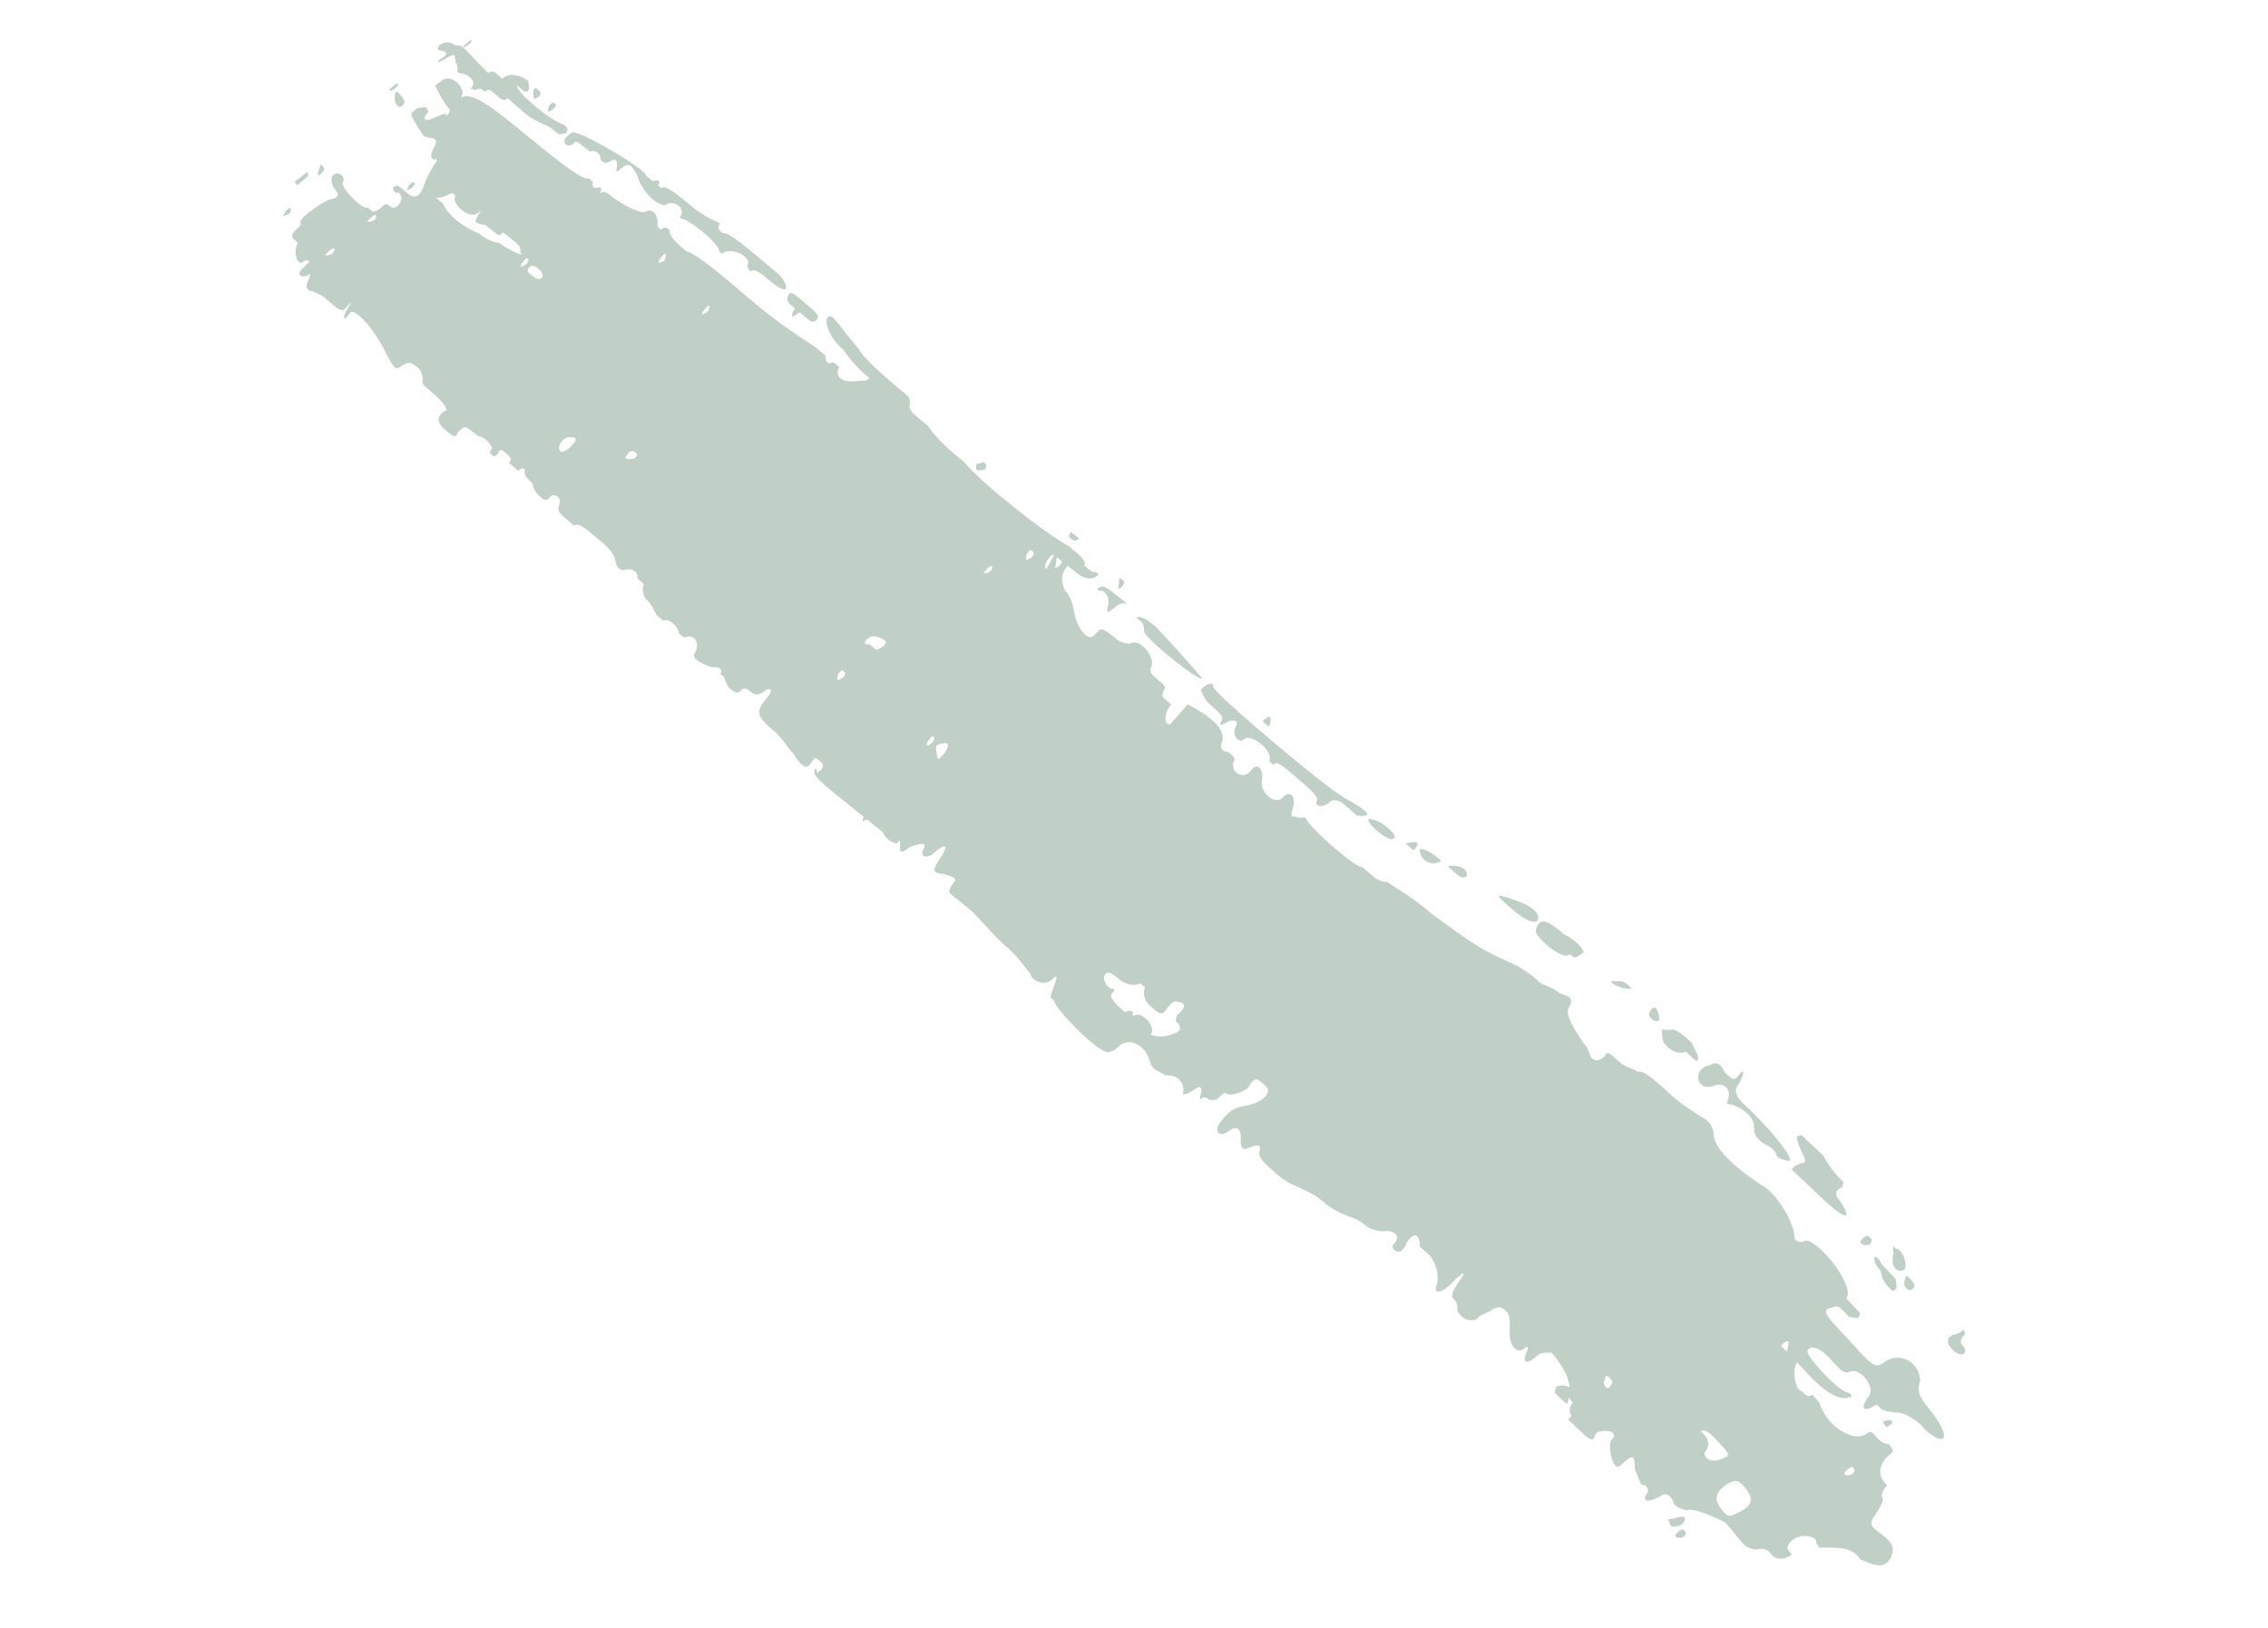 <svg width="110" height="79" viewBox="0 0 110 79" fill="none" xmlns="http://www.w3.org/2000/svg">
<path d="M78.754 47.945C79.155 47.963 79.228 48.029 79.007 47.828C78.859 47.694 78.711 47.559 78.382 47.609C77.907 47.522 78.202 47.792 78.754 47.945Z" fill="#C1D0C6"/>
<path d="M77.861 47.135C77.826 47.102 77.808 47.088 77.798 47.077C77.835 47.11 77.87 47.141 77.894 47.165C77.884 47.156 77.871 47.146 77.861 47.135Z" fill="#C1D0C6"/>
<path d="M77.935 47.201C77.935 47.201 77.917 47.185 77.895 47.164C77.953 47.221 77.997 47.259 77.935 47.201Z" fill="#C1D0C6"/>
<path d="M79.51 48.286C79.513 48.289 79.516 48.29 79.518 48.291C79.516 48.29 79.514 48.287 79.51 48.286Z" fill="#C1D0C6"/>
<path d="M79.411 48.195C79.4 48.185 79.39 48.174 79.379 48.165C79.379 48.165 79.379 48.165 79.411 48.195Z" fill="#C1D0C6"/>
<path d="M79.484 48.261C79.495 48.27 79.503 48.278 79.512 48.286C79.505 48.279 79.497 48.271 79.484 48.261Z" fill="#C1D0C6"/>
<path d="M79.454 48.234C79.435 48.216 79.423 48.205 79.412 48.196C79.438 48.22 79.465 48.243 79.483 48.262C79.475 48.254 79.465 48.243 79.454 48.234Z" fill="#C1D0C6"/>
<path d="M79.53 48.3C79.53 48.3 79.524 48.296 79.519 48.291C79.561 48.33 79.58 48.349 79.53 48.3Z" fill="#C1D0C6"/>
<path d="M77.797 47.079C77.794 47.076 77.79 47.072 77.785 47.068C77.785 47.068 77.787 47.068 77.797 47.079Z" fill="#C1D0C6"/>
<path d="M70.203 42.018C70.103 41.928 70.107 41.935 70.203 42.018V42.018Z" fill="#C1D0C6"/>
<path d="M69.094 41.725C69.319 41.926 69.721 41.936 69.898 41.749C69.898 41.749 69.144 41.085 68.892 41.205C68.816 41.139 68.868 41.525 69.094 41.725Z" fill="#C1D0C6"/>
<path d="M80.462 49.494C80.537 49.561 80.379 48.724 80.202 48.907C80.129 48.841 80.023 49.092 80.023 49.092C79.843 49.275 80.284 49.677 80.462 49.494Z" fill="#C1D0C6"/>
<path d="M68.931 40.569C68.86 40.508 68.824 40.475 68.802 40.457L69.007 40.635C69.007 40.635 69.007 40.635 68.931 40.569Z" fill="#C1D0C6"/>
<path d="M68.801 40.456L68.793 40.448C68.797 40.449 68.8 40.453 68.801 40.456Z" fill="#C1D0C6"/>
<path d="M68.56 41.257C68.912 40.881 68.76 40.748 68.184 40.927C68.206 40.947 68.231 40.969 68.259 40.992C68.409 41.126 68.56 41.257 68.56 41.257Z" fill="#C1D0C6"/>
<path d="M73.277 44.058C74.027 44.728 74.576 44.877 74.605 44.556C74.634 44.234 74.261 43.897 73.08 43.535C72.529 43.388 72.529 43.388 73.277 44.058Z" fill="#C1D0C6"/>
<path d="M68.795 40.45C68.781 40.437 68.779 40.436 68.779 40.436L68.795 40.45Z" fill="#C1D0C6"/>
<path d="M76.154 46.291C76.154 46.291 76.154 46.291 76.302 46.425C76.377 46.493 76.629 46.373 76.807 46.189C76.807 46.189 76.689 45.735 75.841 45.316C74.947 44.512 74.62 44.564 74.487 45.136C74.384 45.388 75.797 46.661 76.154 46.291Z" fill="#C1D0C6"/>
<path d="M71.134 42.498C71.236 42.244 70.86 41.909 70.206 42.02C70.265 42.072 70.365 42.161 70.507 42.285C70.733 42.486 70.957 42.685 71.134 42.498Z" fill="#C1D0C6"/>
<path d="M94.645 65.421C94.793 65.593 94.936 65.663 95.041 65.692C95.147 65.72 95.217 65.702 95.217 65.702C95.419 65.546 95.276 65.359 95.125 65.189C95.051 65.104 95.177 64.856 95.177 64.856C95.379 64.696 95.303 64.608 95.228 64.519C95.027 64.679 95.027 64.679 94.752 64.753C94.475 64.828 94.348 65.076 94.645 65.421Z" fill="#C1D0C6"/>
<path d="M95.201 64.497C95.191 64.486 95.185 64.479 95.201 64.497V64.497Z" fill="#C1D0C6"/>
<path d="M93.416 62.875C93.416 62.875 93.411 62.871 93.405 62.861C93.418 62.876 93.43 62.888 93.438 62.898C93.433 62.894 93.426 62.886 93.416 62.875Z" fill="#C1D0C6"/>
<path d="M95.227 64.526C95.215 64.511 95.208 64.504 95.204 64.497C95.212 64.508 95.227 64.526 95.227 64.526Z" fill="#C1D0C6"/>
<path d="M93.341 62.791C93.338 62.787 93.338 62.787 93.334 62.784C93.366 62.818 93.39 62.846 93.405 62.862C93.387 62.843 93.364 62.817 93.341 62.791Z" fill="#C1D0C6"/>
<path d="M96.167 66.448C96.171 66.453 96.173 66.454 96.173 66.454L96.167 66.448Z" fill="#C1D0C6"/>
<path d="M96.098 66.363C96.009 66.254 95.974 66.212 95.961 66.193L96.168 66.447C96.163 66.443 96.147 66.422 96.098 66.363Z" fill="#C1D0C6"/>
<path d="M95.96 66.194L95.95 66.183C95.95 66.183 95.954 66.187 95.96 66.194Z" fill="#C1D0C6"/>
<path d="M93.333 62.785C93.312 62.762 93.291 62.737 93.268 62.711C93.274 62.718 93.291 62.737 93.333 62.785Z" fill="#C1D0C6"/>
<path d="M93.438 62.897C93.454 62.916 93.451 62.912 93.438 62.897V62.897Z" fill="#C1D0C6"/>
<path d="M90.252 60.315C90.405 60.469 90.669 60.375 90.669 60.375C90.858 60.201 90.781 60.121 90.704 60.043C90.627 59.964 90.55 59.891 90.362 60.065C90.365 60.064 90.177 60.238 90.252 60.315Z" fill="#C1D0C6"/>
<path d="M91.222 61.661C91.258 62.07 91.485 62.316 91.56 62.395L91.787 62.635C92.056 62.547 91.981 62.465 91.946 62.052C91.794 61.89 91.489 61.563 91.261 61.331C90.918 60.61 90.691 61.115 91.222 61.661Z" fill="#C1D0C6"/>
<path d="M83.191 52.652C83.767 52.48 84.023 53.063 83.74 53.502L83.815 53.569C84.215 53.587 85.13 54.076 85.074 54.722C85.044 55.045 85.267 55.251 85.418 55.388C85.566 55.522 86.126 55.692 86.171 56.086C86.396 56.298 86.807 56.326 86.807 56.326C86.896 56.236 86.629 55.809 86.195 55.273C85.766 54.748 85.168 54.107 84.616 53.604C84.1 53.132 84.131 52.812 84.309 52.628C84.7 51.94 84.555 51.81 84.27 52.243C84.091 52.429 84.018 52.362 83.656 52.031C83.401 51.45 83.148 51.566 82.896 51.685C82.576 51.74 82.395 51.925 82.358 52.24C82.324 52.556 82.688 52.888 83.191 52.652Z" fill="#C1D0C6"/>
<path d="M87.314 55.721C87.587 56.325 87.665 56.406 87.33 56.44C87.071 56.549 87.073 56.55 86.891 56.731C86.891 56.731 87.501 57.309 88.186 57.958C89.486 59.213 89.904 59.268 89.245 58.267C88.939 57.969 89.046 57.716 89.307 57.612C89.383 57.687 89.307 57.612 89.414 57.359C89.338 57.284 89.182 57.135 89.004 56.916C88.826 56.702 88.624 56.422 88.444 56.077C87.985 55.647 87.528 55.219 87.376 55.074C87.04 55.115 87.115 55.187 87.314 55.721Z" fill="#C1D0C6"/>
<path d="M81.762 51.021L81.975 51.216C82.046 51.282 82.189 51.411 82.259 51.477C82.511 51.357 82.296 51.161 82.05 50.588C81.685 50.255 81.242 49.848 80.99 49.966L80.589 49.948L80.629 50.334C80.596 50.651 81.262 51.261 81.762 51.021Z" fill="#C1D0C6"/>
<path d="M91.831 60.824C91.682 61.4 91.983 61.729 92.253 61.639C92.6 61.633 92.37 60.631 91.946 60.574C91.791 60.413 91.79 60.416 91.831 60.824Z" fill="#C1D0C6"/>
<path d="M93.268 62.713C93.264 62.709 93.262 62.708 93.262 62.708C93.264 62.709 93.267 62.71 93.268 62.713Z" fill="#C1D0C6"/>
<path d="M92.758 62.54C92.954 62.371 92.799 62.209 92.648 62.045C92.495 61.882 92.418 61.802 92.379 62.134C92.261 62.385 92.563 62.706 92.758 62.54Z" fill="#C1D0C6"/>
<path d="M14.887 8.347L14.288 8.831C14.288 8.831 14.352 8.905 14.415 8.982C14.612 8.819 14.812 8.657 14.812 8.657C15.01 8.492 14.947 8.42 14.887 8.347Z" fill="#C1D0C6"/>
<path d="M19.264 4.033C19.264 4.033 19.264 4.033 19.058 4.188C19.058 4.188 18.85 4.342 18.898 4.398C18.945 4.454 19.15 4.297 19.15 4.297C19.354 4.141 19.305 4.087 19.264 4.033Z" fill="#C1D0C6"/>
<path d="M15.667 8.084C15.548 7.943 15.549 7.941 15.47 8.246C15.335 8.481 15.465 8.619 15.597 8.386C15.793 8.22 15.728 8.152 15.667 8.084Z" fill="#C1D0C6"/>
<path d="M19.525 5.125C19.623 5.043 19.632 4.959 19.601 4.876C19.574 4.792 19.506 4.711 19.436 4.627C19.251 4.408 19.203 4.351 19.14 4.676C19.124 5.06 19.323 5.291 19.525 5.125Z" fill="#C1D0C6"/>
<path d="M26.594 5.436L26.828 5.299C26.998 5.106 26.998 5.106 26.932 5.052C26.801 4.944 26.801 4.944 26.632 5.135C26.632 5.135 26.529 5.38 26.594 5.436Z" fill="#C1D0C6"/>
<path d="M26.111 4.704C26.282 4.514 26.223 4.463 26.099 4.358C25.976 4.253 25.915 4.2 25.865 4.494C25.878 4.839 25.877 4.841 26.111 4.704Z" fill="#C1D0C6"/>
<path d="M14.043 10.08C14.043 10.08 14.043 10.08 13.85 10.246L13.726 10.49L13.991 10.398C14.182 10.231 14.112 10.154 14.043 10.08Z" fill="#C1D0C6"/>
<path d="M21.27 2.433C21.642 2.501 21.742 2.595 21.532 2.752C21.084 3.023 21.166 3.12 21.611 2.845C22.063 2.571 22.078 2.608 22.092 3.01C22.224 3.153 22.163 3.469 22.21 3.518C22.233 3.544 22.325 3.549 22.433 3.573C22.548 3.599 22.685 3.641 22.784 3.742C22.935 3.892 23.033 3.992 22.897 4.222C22.712 4.401 22.943 4.273 23.056 4.377C23.296 4.247 23.406 4.35 23.406 4.35C23.461 4.403 23.517 4.453 23.517 4.453C23.701 4.271 23.806 4.372 24.029 4.581C24.265 4.79 24.443 4.951 24.62 4.763C24.62 4.763 24.707 4.843 24.854 4.974C25.011 5.11 25.231 5.296 25.482 5.514C25.697 5.7 25.986 5.85 26.217 5.96C26.452 6.071 26.643 6.146 26.713 6.202C26.783 6.258 26.925 6.374 27.068 6.487C27.138 6.543 27.446 6.462 27.446 6.462C27.613 6.266 27.472 6.153 27.333 6.039C27.031 5.963 26.396 5.526 25.885 5.094C25.638 4.88 25.402 4.663 25.259 4.493C25.119 4.324 25.048 4.196 25.093 4.149C25.089 4.146 25.087 4.145 25.084 4.141C25.106 4.162 25.186 4.231 25.264 4.302C25.432 4.457 25.56 4.476 25.617 4.398C25.675 4.321 25.667 4.147 25.617 3.925C25.504 3.823 25.276 3.705 25.028 3.658C24.78 3.61 24.537 3.638 24.352 3.822C24.352 3.822 24.245 3.721 24.14 3.623C24.035 3.522 23.872 3.372 23.691 3.553C23.667 3.529 23.571 3.432 23.432 3.292C23.296 3.153 23.102 2.969 22.943 2.786C22.582 2.408 22.355 2.115 22.107 2.226C21.944 2.048 21.602 1.997 21.383 2.146C21.172 2.299 21.238 2.389 21.27 2.433Z" fill="#C1D0C6"/>
<path d="M22.478 2.295C22.515 2.338 22.714 2.176 22.714 2.176C22.913 2.014 22.879 1.972 22.844 1.93C22.844 1.93 22.844 1.93 22.643 2.091C22.643 2.091 22.441 2.253 22.478 2.295Z" fill="#C1D0C6"/>
<path d="M92.652 70.67C92.652 70.67 92.652 70.67 92.587 70.585C92.508 70.483 92.477 70.442 92.465 70.426L92.652 70.67Z" fill="#C1D0C6"/>
<path d="M92.465 70.424L92.456 70.411C92.455 70.413 92.455 70.413 92.465 70.424Z" fill="#C1D0C6"/>
<path d="M75.767 67.208C75.446 67.259 75.446 67.259 75.406 67.572C75.476 67.637 75.684 67.832 75.754 67.897C76.03 68.159 76.03 68.159 76.075 67.846C76.3 67.353 76.159 67.222 75.767 67.208Z" fill="#C1D0C6"/>
<path d="M19.969 9.121C20.147 8.937 20.147 8.937 20.079 8.877C20.011 8.818 20.011 8.818 19.834 9L19.724 9.244L19.969 9.121Z" fill="#C1D0C6"/>
<path d="M91.301 68.986C91.369 69.07 91.502 69.235 91.502 69.235C91.983 69.005 91.778 68.752 91.301 68.986Z" fill="#C1D0C6"/>
<path d="M81.174 73.674C80.856 73.706 80.857 73.709 80.977 73.841C80.957 74.204 81.535 74.073 81.672 73.844C81.811 73.612 81.688 73.476 81.174 73.674Z" fill="#C1D0C6"/>
<path d="M81.718 74.277C81.66 74.209 81.603 74.142 81.404 74.305C81.404 74.305 81.207 74.468 81.262 74.535C81.376 74.667 81.634 74.572 81.634 74.572C81.833 74.412 81.775 74.344 81.718 74.277Z" fill="#C1D0C6"/>
<path d="M91.715 75.551C91.826 75.248 91.93 74.938 91.314 74.477C90.697 74.022 90.627 73.954 90.944 73.494C91.1 73.266 91.408 72.808 91.286 72.636C91.226 72.551 91.316 72.235 91.53 72.086C91.53 72.086 91.404 71.918 91.341 71.834C91.025 71.418 91.251 70.864 91.67 70.558C91.881 70.406 91.814 70.32 91.619 70.066C91.28 70.049 91.076 69.805 90.944 69.639C90.809 69.475 90.743 69.392 90.538 69.549C90.228 69.785 89.743 69.693 89.291 69.406C88.833 69.124 88.42 68.627 88.237 68.04C88.03 67.809 87.961 67.733 87.893 67.656C87.695 67.823 87.558 67.669 87.419 67.515C86.953 67.373 86.969 66.275 87.163 66.1C87.163 66.1 87.375 66.325 87.729 66.704C88.428 67.474 89.252 68.009 89.72 67.77C89.788 67.852 89.92 67.607 89.511 67.529C89.202 67.372 88.713 66.929 88.32 66.49C87.921 66.055 87.611 65.637 87.672 65.511C87.793 65.264 88.203 65.321 88.707 65.858C89.275 66.487 89.416 66.644 89.685 66.558C90.156 66.296 90.935 67.198 90.669 67.687C90.204 68.335 90.339 68.493 90.814 68.254C91.016 68.094 91.089 68.172 91.224 68.342C91.292 68.425 91.702 68.517 92.044 68.531C92.387 68.544 93.013 68.892 93.347 69.341C94.366 70.249 94.663 69.782 93.702 68.526C93.145 67.828 92.932 67.576 93.13 66.996C93.111 66.158 92.317 65.645 91.578 65.969C90.905 66.382 91.057 66.527 89.534 64.858C88.513 63.765 88.288 63.541 88.894 63.425C89.16 63.328 89.159 63.33 89.677 63.88C90.091 63.945 90.166 64.024 90.213 63.696C90.138 63.617 89.991 63.459 89.841 63.301C89.692 63.143 89.545 62.985 89.545 62.985C89.796 62.687 89.405 61.917 88.891 61.252C88.376 60.604 87.741 60.063 87.517 60.207C87.256 60.314 87.182 60.239 87.029 60.094C87.101 59.439 86.177 57.844 85.394 57.466C84.085 56.593 83.12 55.711 83.112 55.005C83.07 54.619 82.923 54.483 82.775 54.349C82.624 54.211 81.791 53.799 81.067 53.137C80.71 52.81 80.373 52.499 80.09 52.286C79.802 52.066 79.574 51.944 79.447 52.003C79.299 51.869 78.828 51.784 78.536 51.514C78.022 51.045 77.947 50.977 77.842 51.228C77.663 51.414 77.409 51.531 77.189 51.33C77.116 51.263 77.074 50.877 76.853 50.676C76.153 49.687 75.96 49.167 76.067 48.915C76.351 48.478 76.204 48.342 75.656 48.194C75.361 47.925 74.811 47.776 74.663 47.642C74.515 47.508 73.924 46.972 73.225 46.691C71.68 45.994 71.46 45.794 69.415 44.319C68.443 43.456 67.514 42.984 67.29 42.785C66.964 42.84 66.588 42.512 66.437 42.379C66.287 42.246 66.06 42.048 66.06 42.048C65.888 42.235 63.393 40.066 63.335 39.683C63.26 39.617 63.01 39.742 62.858 39.612C62.533 39.672 62.631 39.416 62.729 39.16C62.849 38.583 62.541 38.322 62.195 38.703C61.847 39.084 61.085 38.434 61.201 37.855C61.317 37.276 60.932 36.952 60.664 37.4C60.493 37.591 60.243 37.717 59.936 37.458C59.781 37.329 59.801 37.007 59.801 37.007C59.973 36.815 59.819 36.686 59.588 36.491C59.109 36.424 59.202 36.169 59.296 35.911C59.406 35.335 58.711 34.749 57.608 34.171C57.608 34.171 57.438 34.363 57.268 34.557C57.098 34.749 56.758 35.136 56.758 35.136C56.432 35.2 56.462 34.559 56.803 34.171C56.803 34.171 56.647 34.043 56.569 33.977C56.414 33.849 56.336 33.783 56.427 33.527C56.598 33.333 56.44 33.205 56.127 32.949C55.893 32.757 55.735 32.629 55.827 32.37C55.956 32.143 55.808 31.774 55.577 31.501C55.348 31.231 55.035 31.06 54.829 31.224C54.829 31.224 54.429 31.231 54.196 31.042C53.422 30.415 53.424 30.416 53.087 30.806C52.752 31.197 52.224 30.439 52.094 29.673C52.029 29.292 51.889 28.847 51.657 28.661C51.437 28.155 51.451 27.835 51.784 27.444C51.784 27.444 52.016 27.63 52.247 27.818C52.633 28.128 53.033 28.122 53.199 27.926C53.277 27.987 53.366 27.73 52.967 27.74C52.813 27.615 52.581 27.429 52.581 27.429C52.75 27.234 52.285 26.859 51.821 26.488C50.493 25.748 47.5 23.343 46.759 22.412C46.3 22.042 45.468 21.366 45.028 20.681C44.425 20.19 43.971 19.822 44.14 19.627C44.14 19.627 44.158 19.309 44.007 19.188C43.406 18.698 41.983 17.532 41.635 16.909C40.617 15.733 40.423 15.235 40.178 15.366C39.933 15.498 40.182 16.374 40.924 16.988C41.35 17.673 42.095 18.288 42.169 18.348C41.998 18.542 41.851 18.418 41.532 18.49C40.821 18.569 40.446 18.261 40.711 17.814C40.636 17.751 40.561 17.691 40.413 17.569C40.168 17.7 40.02 17.576 40.043 17.26C39.968 17.197 39.746 17.012 39.525 16.828C39.377 16.706 37.944 15.85 36.56 14.672C35.171 13.496 33.813 12.308 33.277 12.183C32.86 11.822 32.402 11.431 32.488 11.168C32.396 11.089 32.227 10.949 32.057 11.141C32.057 11.141 31.972 11.07 31.886 11C31.969 10.402 31.621 10.116 31.369 10.24C31.284 10.337 31.015 10.283 30.671 10.132C30.501 10.056 30.31 9.955 30.117 9.836C29.927 9.721 29.738 9.592 29.556 9.447C29.396 9.32 29.315 9.255 29.069 9.389C29.235 9.193 29.154 9.128 29.075 9.066C28.833 9.201 28.678 9.079 28.764 8.821L28.532 8.637C28.364 8.83 27.041 7.798 25.816 6.79C24.628 5.809 23.908 5.246 23.406 4.947C22.893 4.648 22.592 4.613 22.352 4.737C22.515 4.533 22.412 4.25 22.214 4.052C22.037 3.857 21.752 3.74 21.506 3.855C21.309 4.022 21.063 4.137 21.111 4.189C21.136 4.215 21.246 4.427 21.367 4.657C21.485 4.886 21.657 5.134 21.733 5.216C21.787 5.27 21.895 5.379 21.709 5.558C21.709 5.558 21.521 5.736 21.655 5.503C21.655 5.503 21.36 5.57 21.115 5.69C20.625 5.93 20.509 5.813 20.646 5.584C20.836 5.412 20.781 5.355 20.63 5.189C20.334 5.248 20.281 5.192 20.087 5.36C19.99 5.446 19.927 5.473 19.97 5.616C19.993 5.686 20.041 5.788 20.123 5.939C20.216 6.09 20.351 6.292 20.534 6.57C20.645 6.688 21.01 6.682 21.076 6.738C21.138 6.796 21.198 6.853 21.078 7.093C20.837 7.573 20.901 7.633 21.026 7.751C21.269 7.626 21.154 7.87 21.154 7.87C20.974 8.053 20.748 8.544 20.64 8.791C20.378 9.59 20.134 9.72 19.65 9.288C19.385 9.037 19.252 8.913 19.07 9.096C19.07 9.096 19.022 9.404 19.336 9.348C19.403 9.412 19.536 9.535 19.429 9.783C19.321 10.03 19.071 10.155 18.931 10.026C18.795 9.897 18.726 9.834 18.545 10.017C18.365 10.2 18.114 10.318 18.043 10.252C17.903 10.121 17.834 10.056 17.834 10.056C17.642 10.246 16.488 9.096 16.628 8.849C16.758 8.608 16.507 8.337 16.246 8.434C15.984 8.53 16.045 8.979 16.307 9.262C16.503 9.472 16.32 9.644 15.988 9.678C15.473 9.882 14.433 10.658 14.575 10.811C14.575 10.811 14.646 10.887 14.453 11.06C14.26 11.233 14.07 11.406 14.218 11.556C14.292 11.631 14.44 11.781 14.44 11.781C14.209 12.279 14.403 12.845 14.665 12.736C14.851 12.557 14.927 12.627 15.002 12.7L14.818 12.881C14.633 13.063 14.45 13.242 14.527 13.316C14.604 13.389 14.684 13.463 14.944 13.353C15.126 13.171 15.021 13.426 14.918 13.683C14.815 13.939 14.895 14.013 14.972 14.086C14.972 14.086 15.095 14.113 15.267 14.18C15.441 14.249 15.662 14.359 15.859 14.536C16.409 15.027 16.569 15.15 16.743 14.964C17.091 14.583 17.091 14.583 16.823 15.031C16.555 15.479 16.715 15.615 16.98 15.166C17.153 14.978 17.858 15.577 18.55 16.794C19.088 17.887 19.163 17.938 19.407 17.809C19.817 17.478 19.974 17.604 20.286 17.85C20.441 17.973 20.509 18.353 20.509 18.353C20.423 18.611 20.578 18.734 20.811 18.918C21.65 19.584 21.711 19.959 21.636 19.899C21.154 20.17 21.137 20.486 21.654 20.903C22.026 21.201 22.093 21.258 22.189 21.006C22.526 20.616 22.526 20.618 23.175 21.154C23.705 21.259 23.874 21.748 23.874 21.748C23.7 21.939 23.77 21.997 23.838 22.057C23.975 22.172 23.982 22.182 24.156 21.992C24.256 21.737 24.331 21.804 24.559 22C24.71 22.131 24.859 22.263 24.686 22.452L25.14 22.846C25.316 22.656 25.389 22.723 25.465 22.788C25.365 23.043 25.592 23.239 25.82 23.435C25.874 23.82 26.102 24.016 26.254 24.147C26.329 24.212 26.481 24.343 26.655 24.152C26.753 23.897 27.304 24.032 27.111 24.543C27.013 24.799 27.167 24.928 27.472 25.185C27.701 25.38 27.853 25.508 27.853 25.508C28.025 25.317 28.405 25.642 28.864 26.024C29.4 26.471 29.781 26.794 29.84 27.178C29.9 27.562 30.13 27.752 30.376 27.624C30.699 27.558 31.005 27.814 30.912 28.069C30.912 28.069 30.989 28.132 31.066 28.196C31.142 28.259 31.219 28.322 31.219 28.322C31.126 28.578 31.188 28.963 31.418 29.153C31.648 29.343 31.786 29.791 31.863 29.855C31.94 29.918 32.093 30.044 32.17 30.108C32.417 29.977 32.878 30.355 32.941 30.738L33.172 30.926C33.741 30.727 33.957 31.236 33.697 31.688C33.529 31.883 33.837 32.134 34.546 32.379C34.868 32.311 35.099 32.499 34.931 32.692C34.931 32.692 35.008 32.755 35.085 32.816C35.162 32.88 35.225 33.261 35.382 33.386C35.613 33.574 35.767 33.699 35.935 33.504C36.104 33.309 36.258 33.434 36.489 33.621C36.644 33.746 36.966 33.676 37.133 33.48C37.378 33.349 37.533 33.471 37.196 33.861C36.693 34.447 36.604 34.704 37.53 35.452C37.916 35.762 38.288 36.392 38.442 36.517C38.891 37.209 39.123 37.395 39.381 36.943C39.547 36.747 39.547 36.747 39.701 36.871C39.856 36.996 40.011 37.119 39.842 37.314C39.842 37.314 39.676 37.509 39.598 37.448C39.687 37.191 39.444 37.324 39.521 37.387C39.354 37.583 39.97 38.078 40.584 38.573C41.276 39.13 41.813 39.561 41.889 39.624C41.798 39.881 41.798 39.881 42.042 39.748C42.119 39.81 42.426 40.058 42.809 40.365C43.024 40.87 43.498 40.92 43.498 40.92C43.666 40.725 43.666 40.725 43.65 41.044C43.636 41.364 43.712 41.424 44.123 41.097C44.688 40.891 45.009 40.82 44.749 41.272C44.658 41.528 44.885 41.714 45.298 41.385C45.878 40.862 46.03 40.986 45.602 41.632C45.174 42.279 45.252 42.34 45.723 42.392C46.348 42.568 46.419 42.627 46.253 42.823C46.084 43.018 45.991 43.273 46.067 43.334C46.217 43.457 46.668 43.824 47.042 44.13C47.492 44.501 48.145 45.37 48.813 45.929C49.409 46.426 49.834 47.115 49.98 47.241C50.03 47.619 50.721 47.867 51.065 47.484C51.237 47.293 51.311 47.355 51.115 47.862C51.018 48.116 50.919 48.369 50.993 48.432C51.068 48.494 51.14 48.556 51.14 48.556C51.044 48.808 53.08 50.886 53.618 51.017C53.693 51.08 54.012 51.017 54.188 50.828C54.711 50.259 55.548 50.645 55.785 51.533C55.904 51.976 56.298 51.981 56.518 52.172C57.236 52.117 57.426 52.625 57.398 52.942C57.295 53.194 57.544 53.07 57.792 52.947C58.217 52.635 58.29 52.701 58.261 53.017C58.157 53.269 58.231 53.333 58.231 53.333C58.406 53.145 58.553 53.275 58.627 53.339C58.701 53.404 59.023 53.345 59.023 53.345C59.201 53.158 59.376 52.971 59.449 53.035C59.669 53.228 60.493 52.925 60.594 52.673C60.876 52.233 60.946 52.298 61.388 52.688C61.753 53.014 61.151 53.508 60.504 53.625C59.857 53.739 59.609 53.862 59.152 54.49C58.871 54.93 59.164 55.188 59.59 54.878C60.016 54.568 60.236 54.763 60.172 55.396C60.213 55.777 60.287 55.842 60.786 55.599C61.108 55.542 61.181 55.607 61.077 55.86C61.044 56.177 61.19 56.306 61.918 56.957C62.425 57.414 63.04 57.62 63.04 57.62C63.113 57.685 63.725 57.892 64.16 58.286C64.668 58.746 65.282 58.954 65.282 58.954C65.355 59.02 65.823 59.097 66.113 59.361C66.474 59.69 66.944 59.767 67.269 59.715C67.664 59.728 67.954 59.993 67.596 60.363C67.417 60.549 67.706 60.812 67.958 60.693C68.137 60.506 68.137 60.506 68.244 60.257C68.531 59.821 68.856 59.768 68.859 60.469C69.002 60.602 69.221 60.801 69.365 60.934C69.508 61.066 69.836 61.715 69.693 62.283C69.478 62.784 69.875 62.798 70.415 62.246C70.955 61.693 71.209 61.575 70.741 62.196C70.455 62.632 70.349 62.884 70.494 63.017C70.567 63.084 70.714 63.22 70.682 63.537C70.797 63.993 71.486 64.27 71.771 63.837C71.771 63.837 72.023 63.717 72.276 63.601C72.709 63.298 72.855 63.431 73.073 63.631C73.219 63.764 73.255 64.146 73.221 64.463C73.151 65.097 73.477 65.743 73.906 65.439C74.086 65.256 74.157 65.321 74.049 65.571C73.832 66.072 73.974 66.201 74.406 65.901C74.767 65.532 74.911 65.665 75.233 65.613C75.518 65.877 76.26 66.918 76.1 67.48C76.169 67.545 76.057 67.793 76.125 67.86C76.265 67.991 76.333 68.058 76.151 68.238C76.151 68.238 76.106 68.55 76.175 68.615C76.244 68.68 76.244 68.68 76.059 68.862C76.059 68.862 76.196 68.994 76.603 69.384C76.941 69.711 77.211 69.972 77.33 69.729C77.379 69.418 77.703 69.369 78.159 69.456C78.292 69.589 78.358 69.655 78.17 69.833C77.985 70.012 78.137 70.893 78.337 71.087C78.402 71.154 78.466 71.219 78.655 71.044C79.223 70.517 79.29 70.586 79.297 71.334C79.425 71.467 79.496 71.906 79.62 72.037C79.937 71.998 79.933 72.372 79.933 72.372C79.61 72.781 79.794 72.977 80.504 72.603C80.695 72.433 81.025 72.397 81.193 72.973C81.376 73.175 81.819 73.283 81.819 73.283C82.023 73.111 83.079 73.545 83.702 73.877C83.882 74.088 84.223 74.516 84.456 74.8C84.749 75.152 85.115 75.22 85.383 75.14C85.705 75.133 85.818 75.282 85.929 75.428C86.099 75.646 86.477 75.721 86.901 75.427C86.901 75.427 86.793 75.275 86.735 75.201C86.621 75.051 86.775 74.827 86.987 74.678C87.409 74.376 88.188 74.539 88.082 74.846L88.25 75.081C88.875 75.065 89.29 75.085 89.589 75.17C89.885 75.257 90.061 75.41 90.227 75.655C91.099 76.028 91.439 76.074 91.715 75.551ZM15.771 12.363L15.954 12.181C16.136 11.998 16.21 12.068 16.21 12.068C16.21 12.068 16.284 12.137 16.102 12.319C16.103 12.322 15.844 12.434 15.771 12.363ZM17.809 10.744L17.99 10.561C18.17 10.378 18.241 10.444 18.241 10.444C18.241 10.444 18.31 10.509 18.131 10.693C18.129 10.692 17.88 10.81 17.809 10.744ZM24.221 11.785C23.747 11.739 23.378 11.44 23.227 11.319C22.841 11.177 22.47 10.953 22.161 10.699C21.848 10.443 21.608 10.154 21.485 9.878C21.278 9.701 21.146 9.591 21.121 9.566C21.124 9.57 21.126 9.571 21.134 9.576C21.204 9.637 21.52 9.566 21.762 9.436C22.004 9.305 22.144 9.424 22.041 9.674C22.144 10.103 22.809 10.644 23.214 10.314C23.383 10.119 23.383 10.119 23.117 10.568C23.02 10.822 23.022 10.823 23.562 10.928C23.784 11.108 24.007 11.286 24.083 11.346C24.158 11.406 24.234 11.467 24.4 11.271C24.4 11.271 24.628 11.451 24.856 11.633C25.084 11.812 25.314 11.996 25.228 12.254C25.537 12.501 24.75 12.206 24.221 11.785ZM25.284 12.954C25.206 12.893 25.371 12.697 25.371 12.697C25.535 12.5 25.535 12.5 25.613 12.561C25.613 12.561 25.69 12.623 25.526 12.819L25.284 12.954ZM25.828 13.386C25.592 13.199 25.515 13.137 25.681 12.942C25.844 12.742 26.398 13.18 26.308 13.44C26.144 13.636 25.987 13.511 25.828 13.386ZM31.97 12.761C31.883 12.687 32.057 12.496 32.23 12.308C32.23 12.308 32.23 12.308 32.316 12.382L32.229 12.647L31.97 12.761ZM34.421 14.88L34.32 15.132L34.074 15.258C34.002 15.197 34.175 15.006 34.349 14.816C34.349 14.818 34.349 14.818 34.421 14.88ZM27.199 21.905C26.973 21.711 27.246 21.268 27.57 21.205C27.969 21.21 28.044 21.273 27.696 21.654C27.522 21.844 27.275 21.97 27.199 21.905ZM30.367 22.244C30.291 22.181 30.465 21.99 30.465 21.99C30.636 21.799 30.787 21.927 30.864 21.99C30.938 22.053 30.938 22.053 30.766 22.244C30.766 22.244 30.444 22.307 30.367 22.244ZM40.645 33.01C40.567 32.948 40.659 32.69 40.659 32.69C40.826 32.494 40.826 32.494 40.903 32.556C40.981 32.617 41.057 32.68 40.889 32.875L40.645 33.01ZM42.458 31.5C42.38 31.438 42.228 31.314 42.15 31.253C41.83 31.324 41.918 31.067 42.164 30.933C42.331 30.738 43.113 31.038 42.947 31.233C42.778 31.428 42.535 31.561 42.458 31.5ZM47.702 27.8L47.869 27.604C48.035 27.408 48.113 27.47 48.113 27.47C48.113 27.47 48.19 27.531 48.022 27.726C48.023 27.729 47.78 27.861 47.702 27.8ZM49.797 27.174C49.719 27.113 49.811 26.855 49.811 26.855C49.978 26.659 49.978 26.659 50.055 26.72C50.133 26.781 50.209 26.845 50.041 27.04L49.797 27.174ZM51.08 26.89C51.08 26.89 51.157 26.951 50.991 27.147C50.902 27.404 50.734 27.599 50.734 27.599C50.579 27.474 50.837 27.022 51.08 26.89ZM51.223 27.333C51.237 27.013 51.237 27.013 51.389 27.137C51.544 27.262 51.544 27.262 51.375 27.457C51.132 27.589 51.132 27.589 51.223 27.333ZM44.968 36.157C44.89 36.095 45.058 35.9 45.058 35.9C45.225 35.705 45.225 35.705 45.225 35.705C45.302 35.766 45.379 35.829 45.211 36.024C45.211 36.024 45.044 36.22 44.968 36.157ZM45.429 36.528C45.366 36.147 45.366 36.147 45.687 36.076C46.007 36.005 46.085 36.066 45.827 36.518C45.492 36.909 45.492 36.909 45.429 36.528ZM56.93 50.136C56.433 50.387 55.89 50.254 55.816 50.192C56.091 49.749 55.354 49.108 55.105 49.236C55.105 49.236 54.858 49.362 54.957 49.109C54.883 49.045 54.808 48.982 54.561 49.108C54.339 48.916 53.749 48.41 53.921 48.218C54.095 48.028 54.02 47.965 54.02 47.965C53.698 48.029 53.426 47.459 53.599 47.269C53.773 47.078 53.996 47.268 54.293 47.522C54.591 47.774 55.06 47.842 55.308 47.714L55.53 47.906C55.431 48.158 55.479 48.541 55.776 48.795C56.294 49.243 56.366 49.306 56.641 48.864C56.815 48.673 56.99 48.486 57.138 48.613C57.535 48.617 57.508 48.933 57.085 49.247C57.085 49.247 56.984 49.499 57.058 49.564C57.353 49.822 57.252 50.074 56.93 50.136ZM77.822 66.974C77.865 66.661 77.936 66.726 78.076 66.86C78.147 66.926 78.288 67.059 78.103 67.241C77.989 67.485 77.71 67.222 77.822 66.974ZM86.373 65.277C86.754 64.93 86.829 65.005 86.659 65.572C86.669 65.583 86.674 65.587 86.682 65.598C86.657 65.571 86.626 65.537 86.587 65.499C86.444 65.352 86.373 65.277 86.373 65.277ZM83.421 70.805C82.903 70.998 82.577 70.654 82.706 70.412C82.9 70.242 82.897 69.861 82.7 69.65C82.602 69.546 82.531 69.47 82.487 69.424C82.493 69.429 82.496 69.433 82.503 69.44C82.695 69.269 83.025 69.619 83.357 69.972C83.951 70.607 83.939 70.614 83.421 70.805ZM84.308 73.381C83.84 73.63 83.78 73.561 83.539 73.279C83.12 72.787 83.131 72.412 83.79 71.987C84.253 71.727 84.376 71.873 84.624 72.162C85.058 72.67 85.04 73.044 84.308 73.381ZM89.803 71.532C89.803 71.532 89.533 71.604 89.469 71.522C89.404 71.442 89.613 71.289 89.613 71.289C89.819 71.135 89.82 71.133 89.886 71.216C89.948 71.297 90.012 71.379 89.803 71.532Z" fill="#C1D0C6"/>
<path d="M68.179 40.924C68.135 40.885 68.099 40.854 68.074 40.832C68.1 40.857 68.135 40.885 68.179 40.924Z" fill="#C1D0C6"/>
<path d="M58.706 34.201C59.094 34.524 59.403 34.784 59.233 34.976C59.139 35.234 59.139 35.234 59.637 34.977C59.963 34.916 60.04 34.979 59.946 35.237C59.68 35.686 60.144 36.075 60.316 35.884C60.66 35.501 61.817 36.478 61.55 36.925C61.55 36.925 61.704 37.056 61.781 37.12C61.877 36.863 62.182 37.125 62.875 37.714C63.49 38.236 64.022 38.699 63.849 38.887C63.751 39.143 64.23 39.215 64.577 38.836C64.577 38.836 64.905 38.777 65.134 38.976C65.362 39.175 65.666 39.437 65.819 39.571C66.699 39.655 66.322 39.324 65.232 38.72C64.647 38.386 63.078 37.118 61.628 35.893C60.184 34.667 58.86 33.487 58.827 33.293C58.919 33.035 58.345 33.227 58.253 33.486C58.252 33.49 58.393 33.943 58.706 34.201Z" fill="#C1D0C6"/>
<path d="M53.467 28.65C53.621 28.774 53.778 28.9 53.763 29.219C53.66 29.794 53.66 29.794 54.074 29.468C54.242 29.274 54.564 29.203 54.718 29.328C54.641 29.267 54.475 29.131 54.254 28.954C53.79 28.58 53.479 28.33 53.313 28.526C53.235 28.462 53.145 28.72 53.467 28.65Z" fill="#C1D0C6"/>
<path d="M54.426 28.448C54.593 28.254 54.514 28.192 54.438 28.13C54.285 28.006 54.285 28.006 54.271 28.323C54.182 28.581 54.259 28.641 54.426 28.448Z" fill="#C1D0C6"/>
<path d="M54.72 29.333C54.778 29.38 54.786 29.389 54.72 29.333V29.333Z" fill="#C1D0C6"/>
<path d="M55.49 30.603C55.311 30.782 58.145 33.103 58.308 32.911C58.308 32.911 58.074 32.638 57.682 32.185C57.284 31.737 56.716 31.103 56.059 30.404C55.672 30.09 55.36 29.837 55.114 29.968C55.154 30.001 55.231 30.062 55.347 30.157C55.502 30.282 55.49 30.603 55.49 30.603Z" fill="#C1D0C6"/>
<path d="M61.392 35.128C61.546 35.257 61.623 35.323 61.546 35.257C61.735 34.746 61.579 34.616 61.239 34.998C61.239 34.998 61.314 35.062 61.392 35.128Z" fill="#C1D0C6"/>
<path d="M68.075 40.833C68.053 40.815 68.038 40.799 68.029 40.793C68.037 40.801 68.051 40.814 68.075 40.833Z" fill="#C1D0C6"/>
<path d="M68.028 40.792C68.016 40.781 68.016 40.781 68.028 40.792V40.792Z" fill="#C1D0C6"/>
<path d="M67.544 40.713C67.795 40.59 67.569 40.392 67.189 40.06C66.887 39.794 66.406 39.72 66.406 39.72C66.156 39.842 67.218 40.768 67.544 40.713Z" fill="#C1D0C6"/>
<path d="M27.763 7.011C27.93 6.814 28.005 6.872 28.152 6.99C28.226 7.05 28.448 7.225 28.598 7.344C28.911 7.265 29.15 7.452 29.137 7.77C29.292 7.893 29.37 7.955 29.613 7.817C29.858 7.682 29.932 7.74 29.929 8.067C29.844 8.329 29.925 8.392 30.092 8.196C30.505 7.865 30.586 7.93 30.905 8.513C31.031 8.946 31.285 9.315 31.546 9.568C31.811 9.824 32.098 9.98 32.269 9.954C32.694 9.636 33.312 10.148 32.973 10.543C32.973 10.543 32.973 10.543 33.062 10.621C33.151 10.613 33.33 10.703 33.548 10.848C33.658 10.92 33.776 11.007 33.898 11.1C34.011 11.187 34.098 11.26 34.2 11.345C34.584 11.679 34.916 12.055 34.865 12.18C34.938 12.242 35.007 12.305 35.007 12.305C35.426 11.989 36.252 12.357 36.294 12.733C36.192 12.986 36.338 13.109 36.408 13.171C36.582 12.979 36.943 13.29 37.307 13.598C38.036 14.218 38.425 14.209 37.871 13.4C36.273 12.041 35.419 11.296 35.031 11.298C34.889 11.173 34.745 11.05 34.921 10.859L34.851 10.798C34.813 10.767 34.648 10.707 34.424 10.597C34.152 10.447 33.81 10.239 33.489 9.965C32.859 9.432 32.253 8.938 32.083 9.131C31.998 9.062 31.913 8.995 31.913 8.995C32.082 8.8 31.913 8.664 31.66 8.791C31.491 8.655 31.322 8.517 31.322 8.517C31.401 8.413 30.611 7.866 29.785 7.377C29.374 7.134 28.943 6.896 28.608 6.731C28.267 6.561 27.987 6.444 27.877 6.436C27.807 6.38 27.57 6.52 27.401 6.716C27.302 6.975 27.518 7.148 27.763 7.011Z" fill="#C1D0C6"/>
<path d="M47.365 22.796C47.44 22.856 47.76 22.786 47.76 22.786C47.927 22.591 47.776 22.468 47.698 22.407C47.455 22.541 47.381 22.479 47.381 22.479C47.381 22.479 47.289 22.736 47.365 22.796Z" fill="#C1D0C6"/>
<path d="M53.656 27.505C53.653 27.504 53.651 27.503 53.65 27.5C53.652 27.501 53.656 27.505 53.658 27.506C53.658 27.506 53.658 27.506 53.656 27.505Z" fill="#C1D0C6"/>
<path d="M51.94 26.133C52.017 26.194 52.172 26.318 52.338 26.123C52.338 26.123 52.26 26.062 52.184 25.998C52.03 25.874 51.952 25.813 51.952 25.813C51.785 26.01 51.862 26.071 51.94 26.133Z" fill="#C1D0C6"/>
<path d="M27.399 5.438C27.399 5.438 27.331 5.382 27.264 5.327C27.264 5.327 27.264 5.327 27.331 5.382C27.397 5.437 27.47 5.494 27.399 5.438Z" fill="#C1D0C6"/>
<path d="M38.339 14.781C38.412 14.843 38.56 14.965 38.56 14.965C38.291 15.409 38.364 15.471 38.78 15.149C38.78 15.149 39.001 15.332 39.148 15.456C39.295 15.58 39.441 15.701 39.612 15.51C39.782 15.319 39.564 15.134 39.051 14.705C38.465 14.215 38.32 14.091 38.221 14.344C38.12 14.596 38.267 14.72 38.339 14.781Z" fill="#C1D0C6"/>
<path d="M53.651 27.501C53.619 27.476 53.616 27.472 53.651 27.501V27.501Z" fill="#C1D0C6"/>
<path d="M53.811 27.629C53.742 27.574 53.69 27.532 53.659 27.508C53.811 27.629 53.887 27.693 53.963 27.753C53.933 27.727 53.881 27.685 53.811 27.629Z" fill="#C1D0C6"/>
<path d="M53.968 27.756L53.966 27.755C54.004 27.784 54.012 27.79 53.968 27.756Z" fill="#C1D0C6"/>
</svg>
